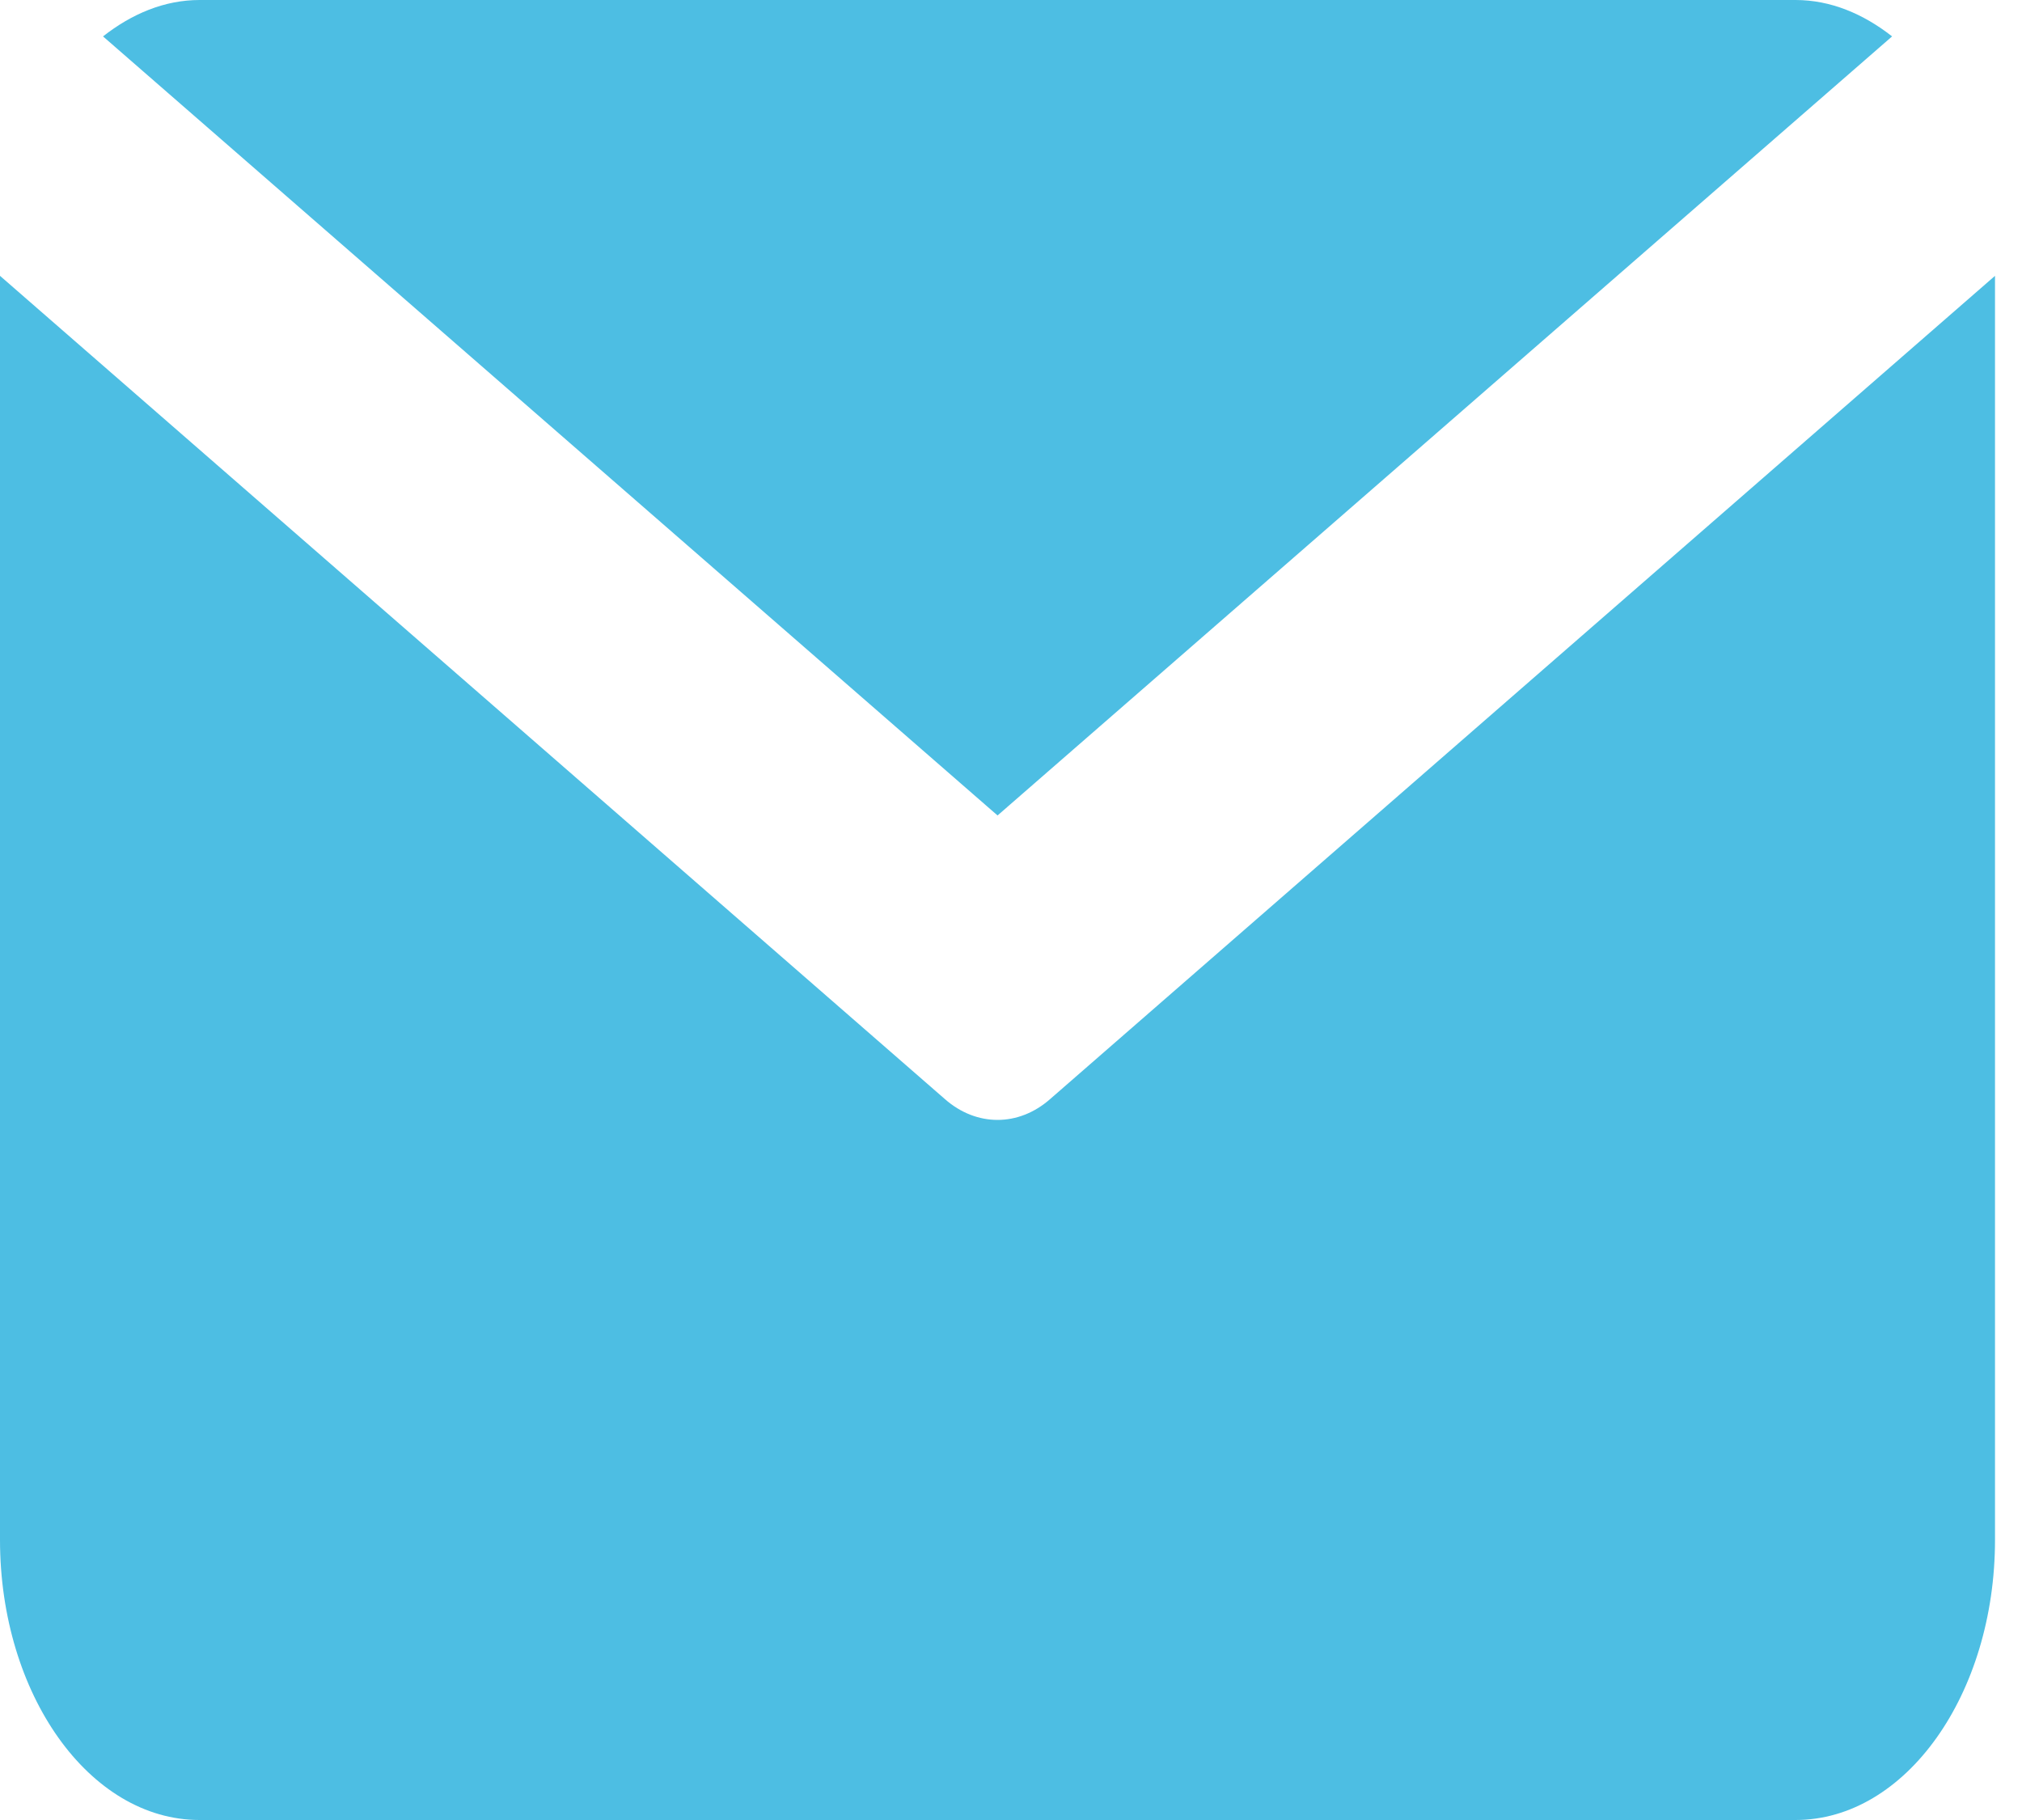 <svg width="20" height="18" viewBox="0 0 20 18" fill="none" xmlns="http://www.w3.org/2000/svg">
<path d="M9.867 8.065L18.715 0.36C18.431 0.137 18.107 0 17.76 0H1.974C1.626 0 1.303 0.137 1.019 0.36L9.867 8.065Z" fill="#4DBEE3"/>
<path d="M10.387 10.87C10.23 11.008 10.048 11.076 9.867 11.076C9.685 11.076 9.503 11.008 9.346 10.87L0 2.728V15.229C0 16.756 0.884 18 1.973 18H17.76C18.849 18 19.733 16.756 19.733 15.229V2.728L10.387 10.87Z" fill="#4DBEE3"/>
</svg>
